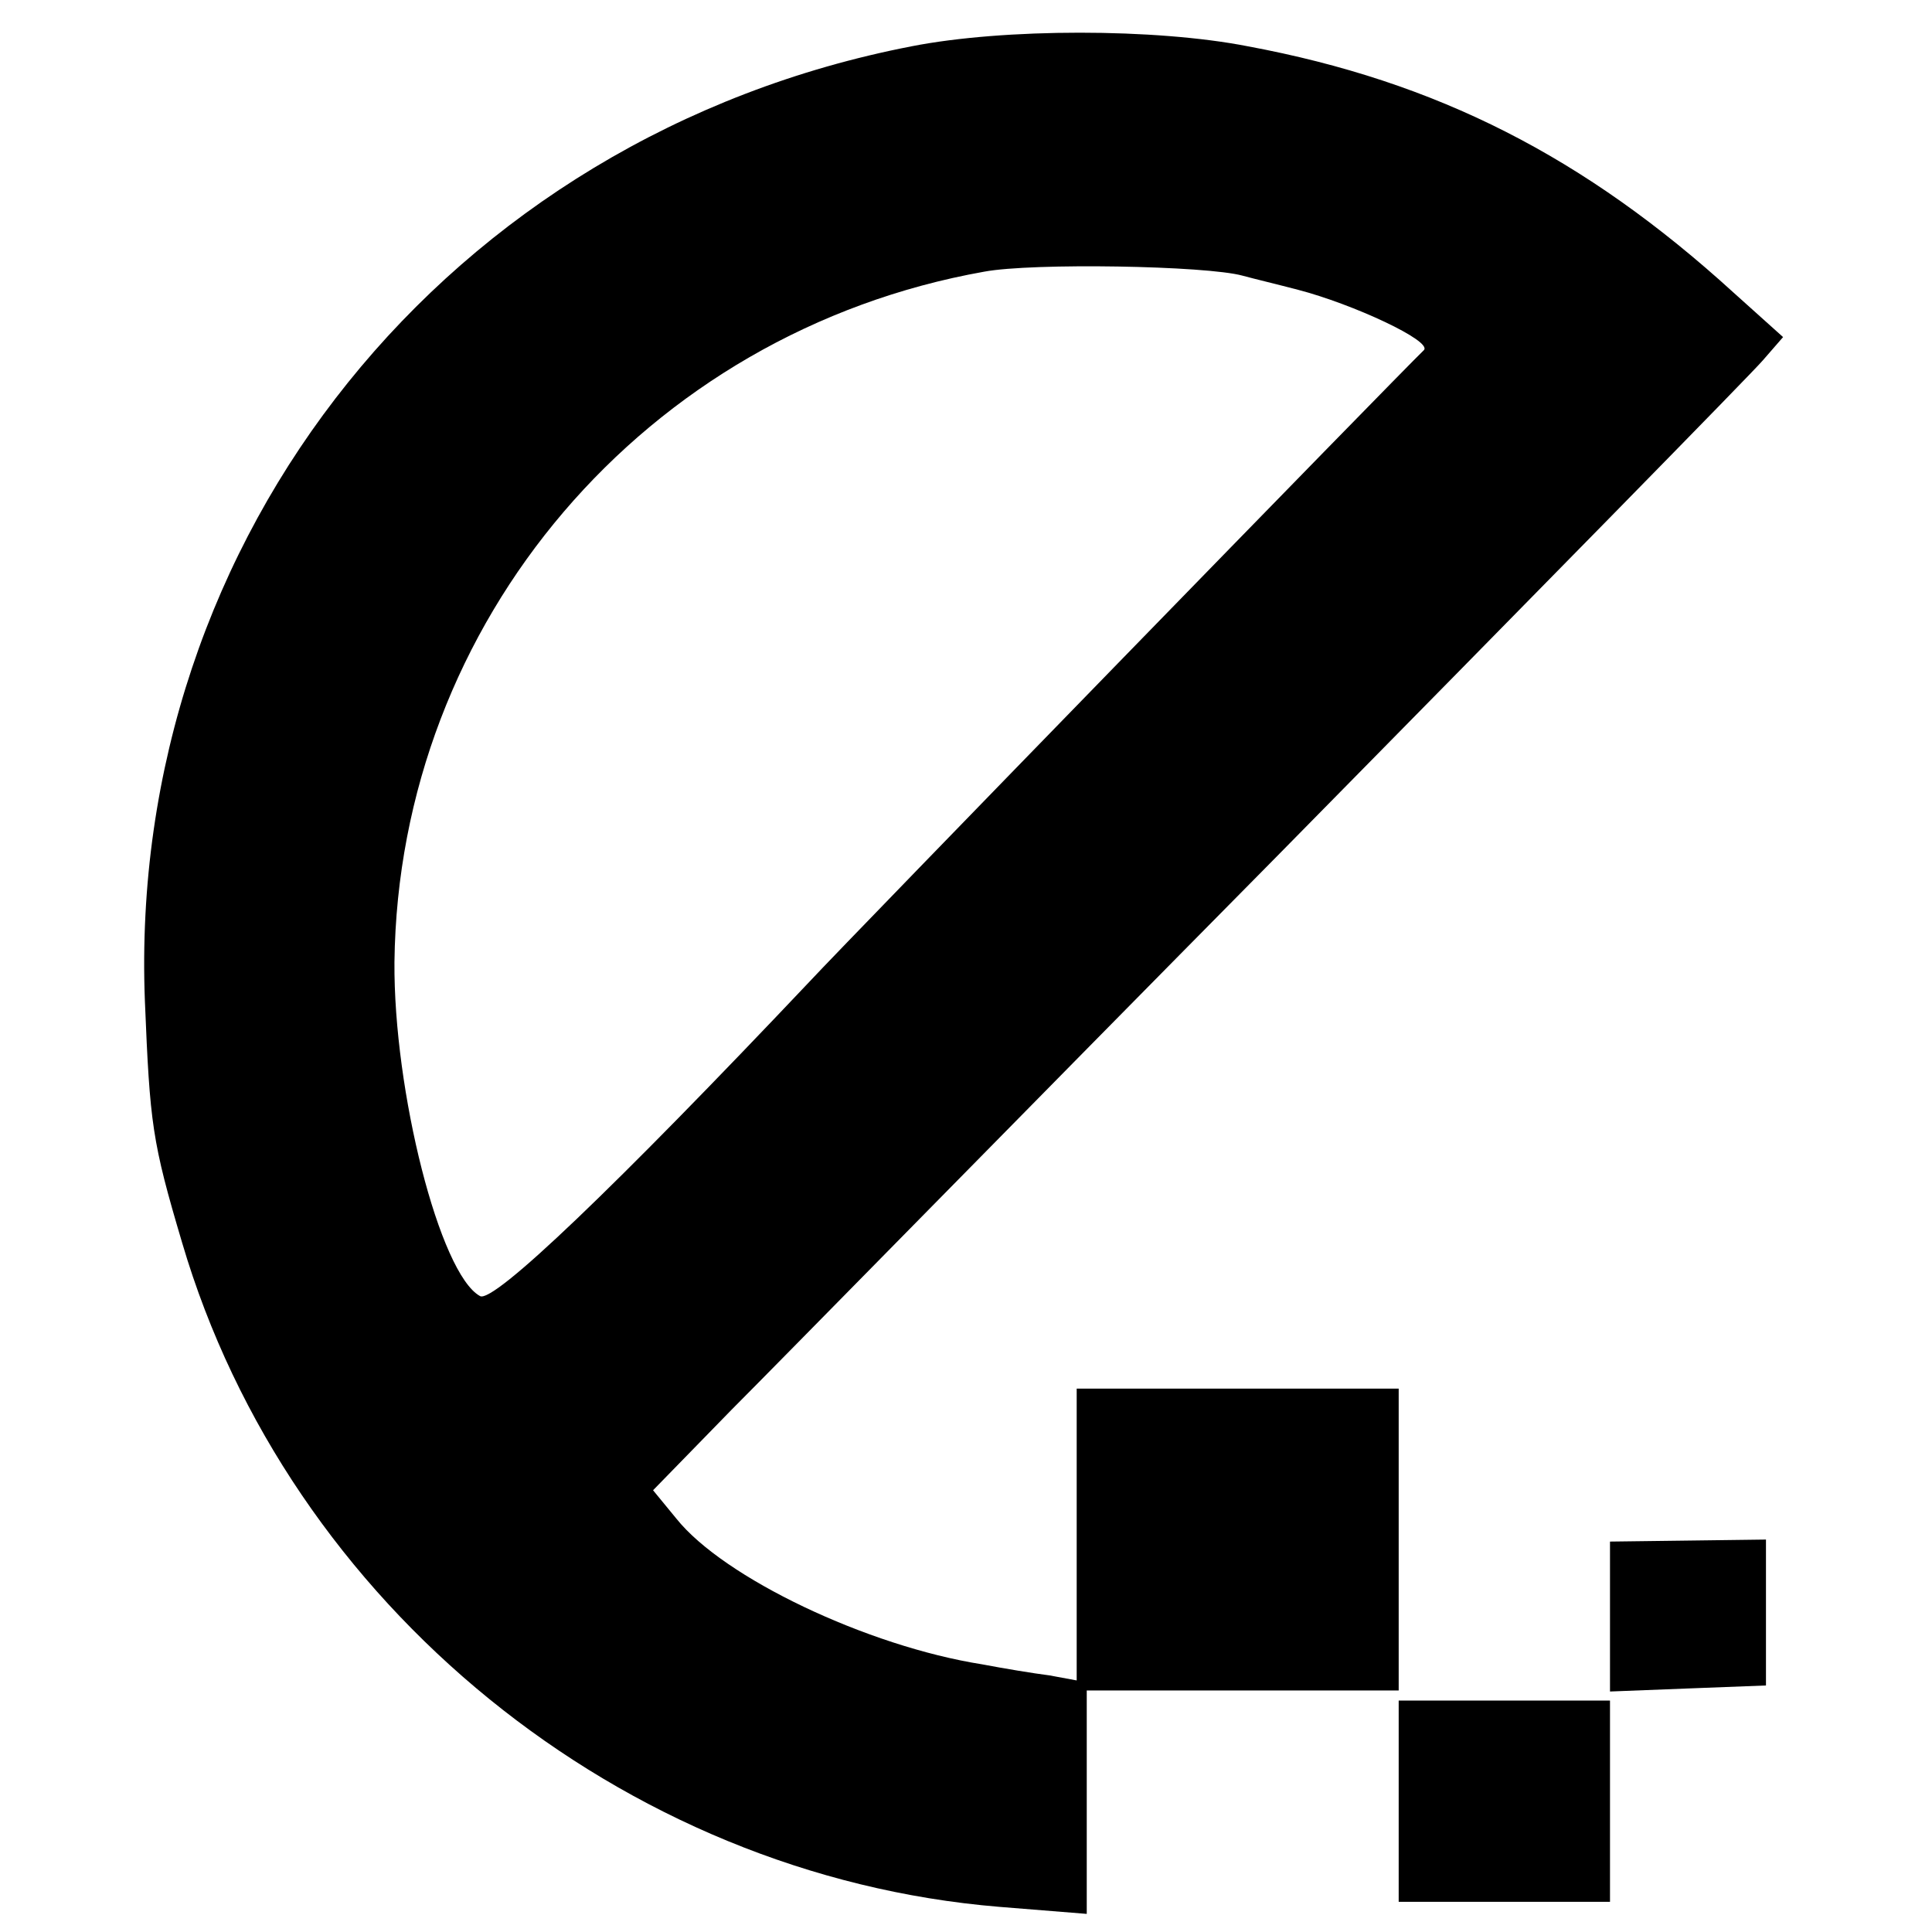 <?xml version="1.0" standalone="no"?>
<!DOCTYPE svg PUBLIC "-//W3C//DTD SVG 20010904//EN"
 "http://www.w3.org/TR/2001/REC-SVG-20010904/DTD/svg10.dtd">
<svg version="1.0" xmlns="http://www.w3.org/2000/svg"
 width="192pt" height="192pt" viewBox="0 0 192 192"
 preserveAspectRatio="xMidYMid meet">
<g transform="translate(0,192) scale(0.1,-0.1)"
fill="#000000" stroke="none">
<path d="M906 1874 c-460 -89 -780 -486 -762 -949 5 -122 7 -139 37 -240 106
-360 437 -629 812 -660 l87 -7 0 111 0 111 155 0 155 0 0 150 0 150 -160 0
-160 0 0 -145 0 -145 -27 5 c-16 2 -46 7 -67 11 -114 18 -257 86 -304 145
l-23 28 78 80 c43 43 286 291 541 549 255 259 473 481 484 494 l20 23 -49 44
c-148 135 -295 210 -483 245 -92 18 -242 18 -334 0z m329 -228 c11 -3 36 -9
55 -14 54 -14 134 -51 125 -60 -23 -22 -571 -585 -610 -627 -193 -204 -315
-321 -328 -313 -40 22 -86 204 -85 332 4 338 249 626 586 686 48 9 221 6 257
-4z"/>
<path d="M1600 313 l0 -74 77 3 78 3 0 73 0 72 -77 -1 -78 -1 0 -75z"/>
<path d="M1390 130 l0 -100 105 0 105 0 0 100 0 100 -105 0 -105 0 0 -100z"/>
</g>
</svg>
